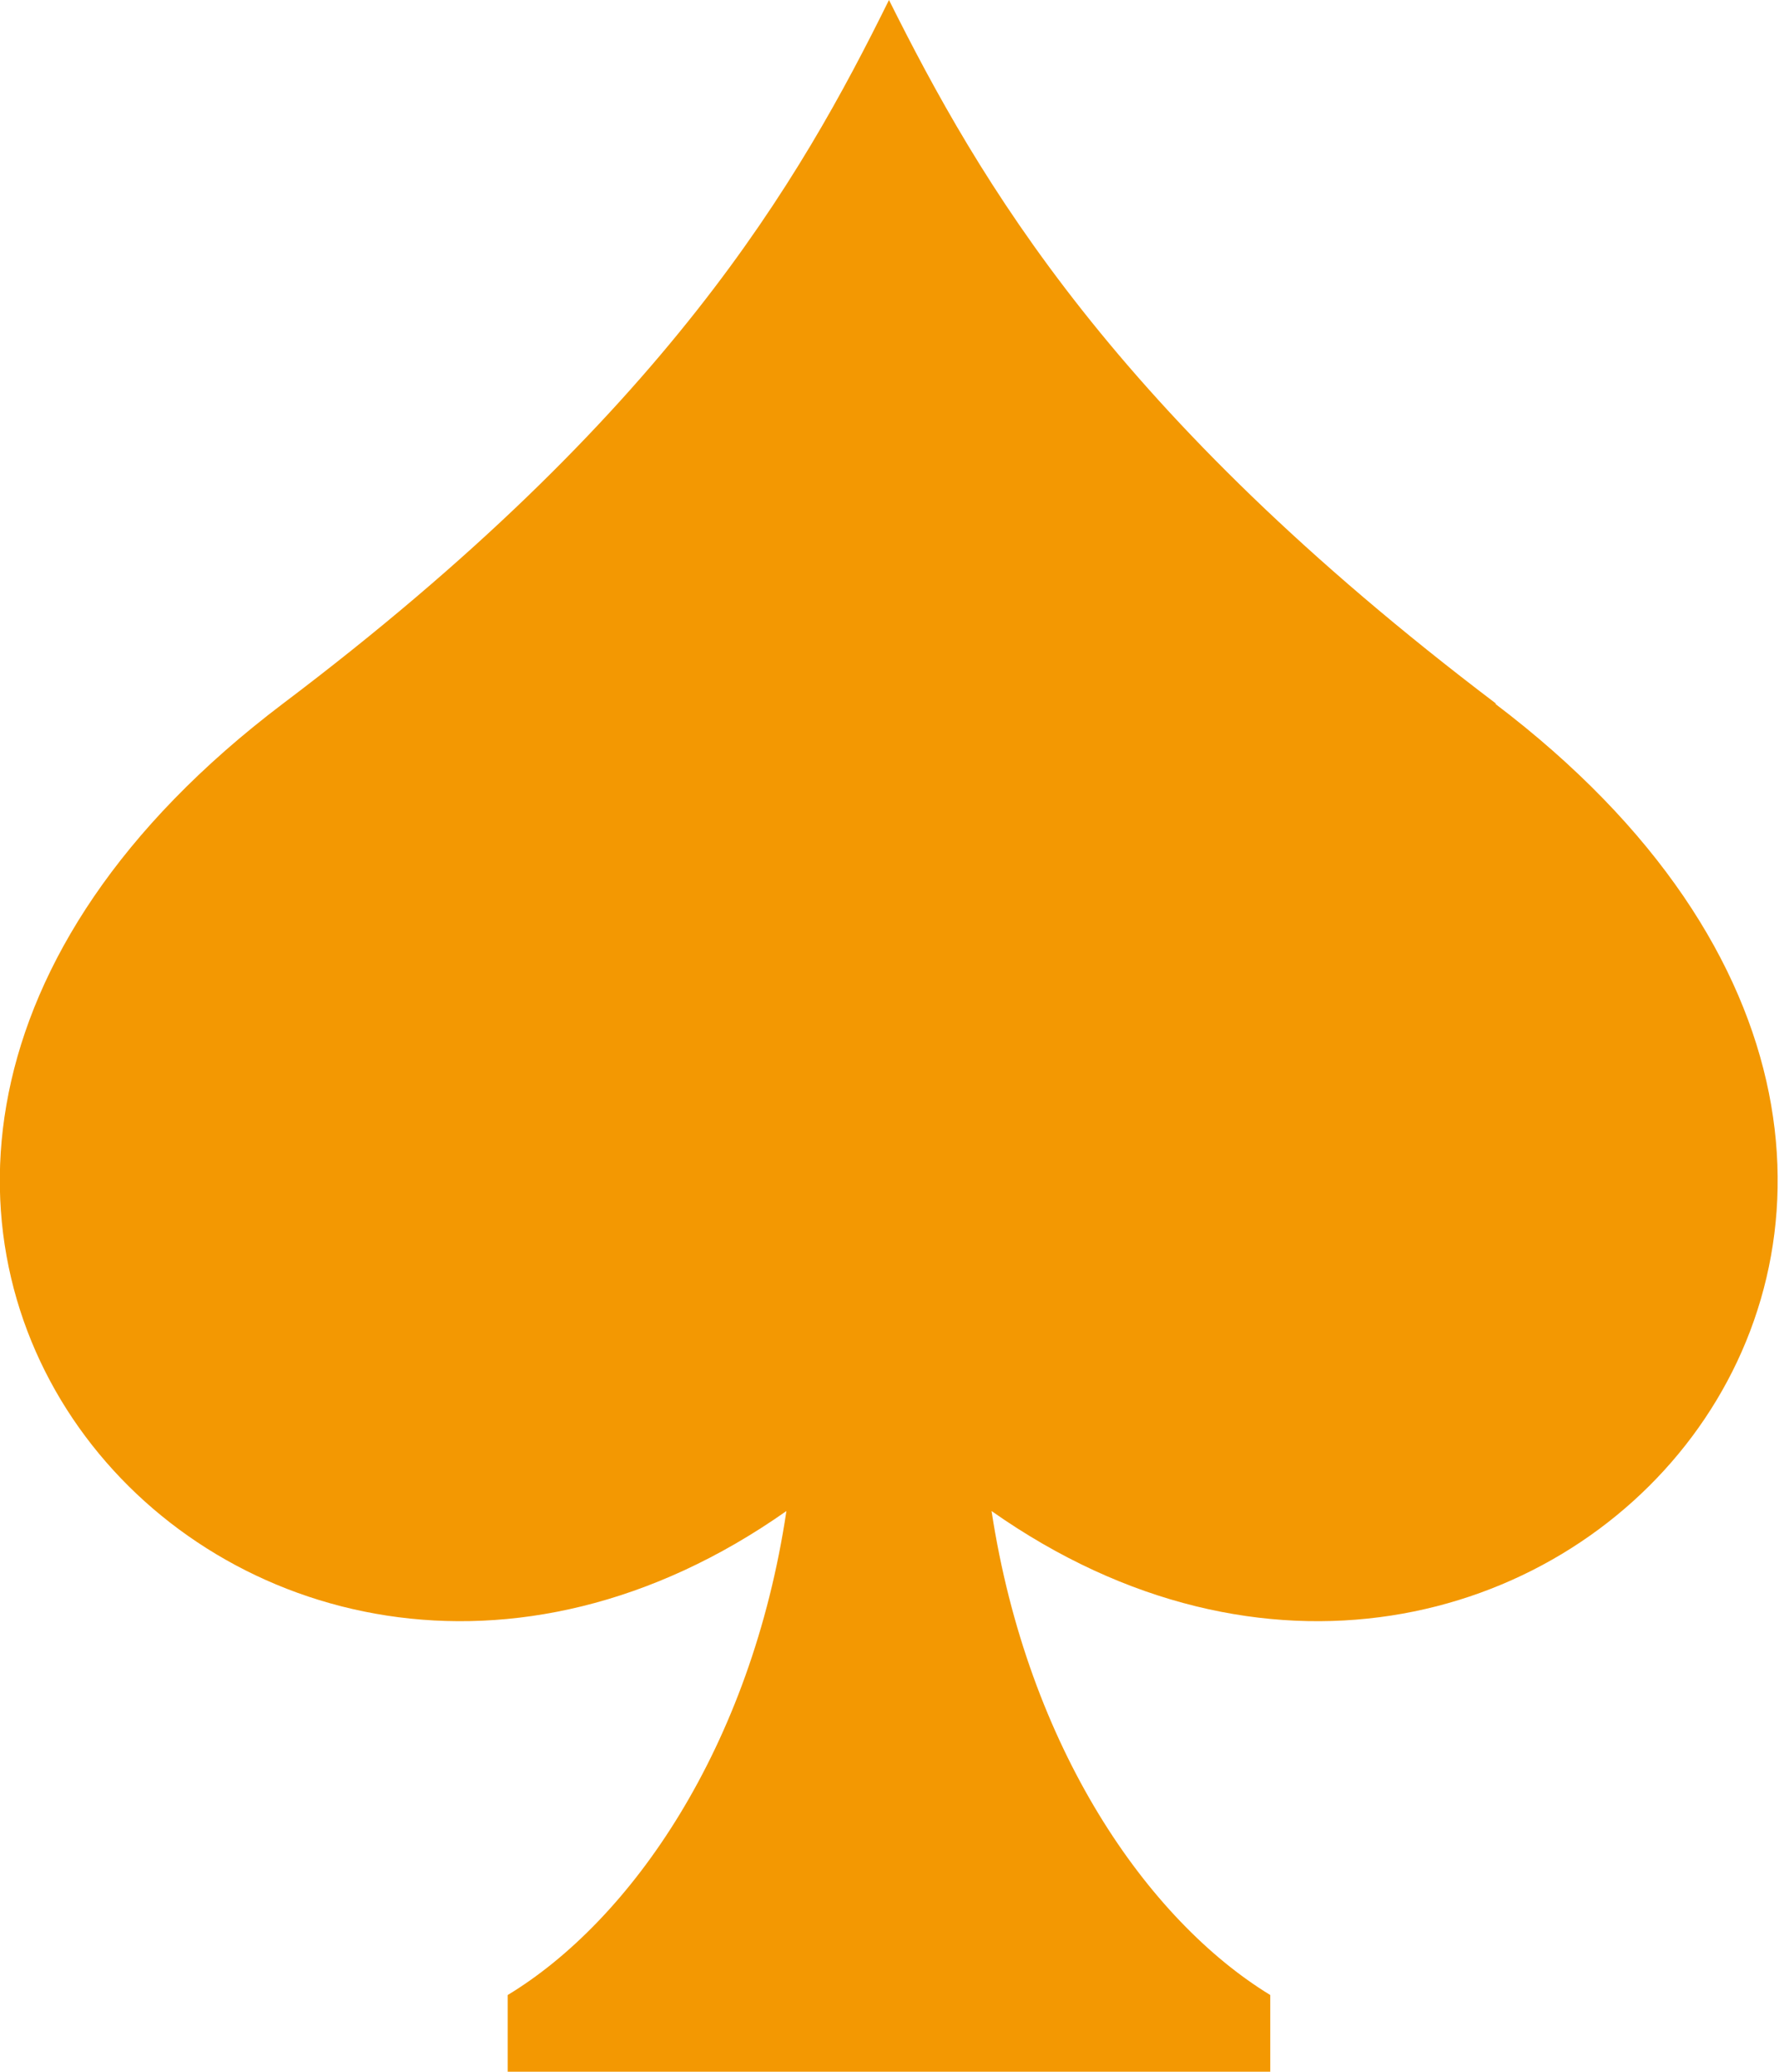 <?xml version="1.0" encoding="UTF-8"?>
<svg id="_图层_2" data-name="图层 2" xmlns="http://www.w3.org/2000/svg" viewBox="0 0 17.17 19.99">
  <defs>
    <style>
      .cls-1 {
        fill: #f39802;
        stroke-width: 0px;
      }
    </style>
  </defs>
  <g id="_图层_2-2" data-name=" 图层 2">
    <path class="cls-1" d="M14.44,6.79C10.73,3.98,9.45,1.74,8.58,0c-.86,1.74-2.14,3.99-5.85,6.79-6.33,4.79-.37,11.47,4.86,7.79-.34,2.28-1.5,3.95-2.69,4.67v.74h7.36v-.74c-1.18-.72-2.34-2.38-2.69-4.67,5.23,3.68,11.18-3,4.86-7.79Z"/>
  </g>
</svg>